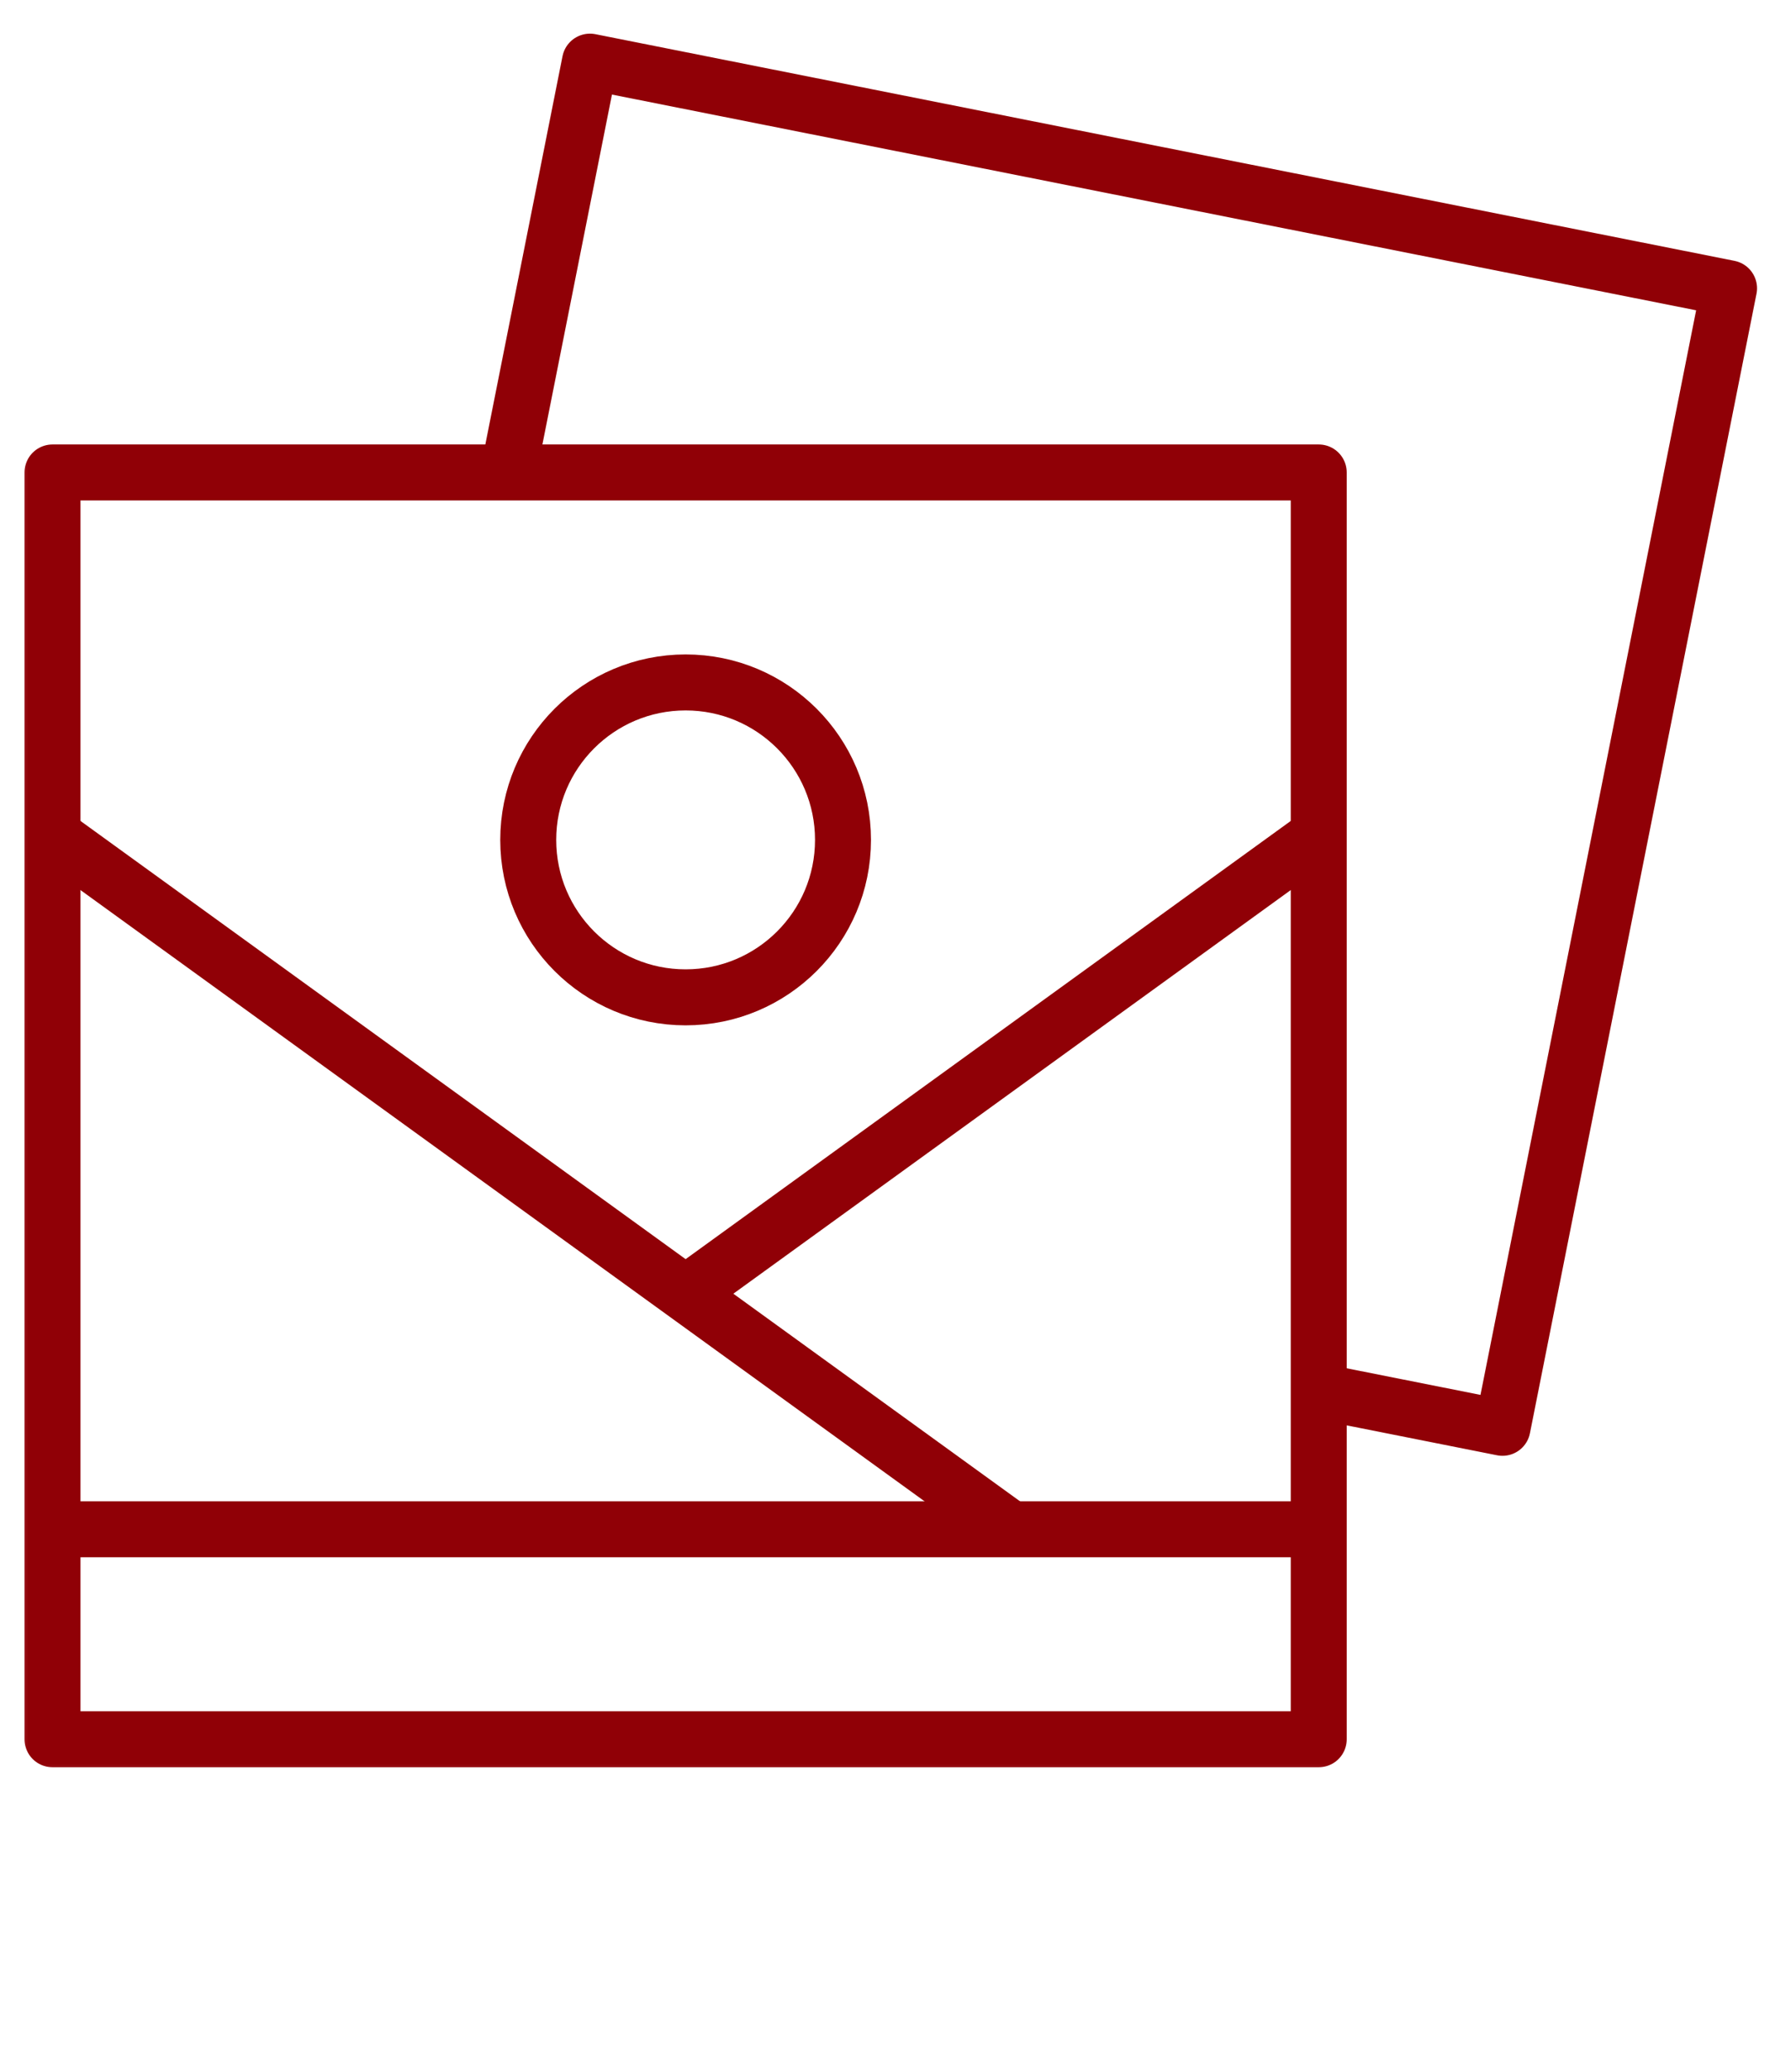 <?xml version="1.0" encoding="UTF-8"?> <svg xmlns="http://www.w3.org/2000/svg" width="32" height="37" viewBox="0 0 32 37" fill="none"><g clip-path="url(#clip0_301_447)"><mask id="mask0_301_447" style="mask-type:luminance" maskUnits="userSpaceOnUse" x="0" y="0" width="32" height="32"><path d="M0 1.90735e-06H32V32H0V1.90735e-06Z" fill="white"></path></mask><g mask="url(#mask0_301_447)"><path d="M15.062 15C15.062 16.553 13.803 17.812 12.25 17.812C10.697 17.812 9.438 16.553 9.438 15C9.438 13.447 10.697 12.188 12.25 12.188C13.803 12.188 15.062 13.447 15.062 15Z" stroke="#900006" stroke-miterlimit="10"></path><path d="M0.938 14.917L18.062 27.312" stroke="#900006" stroke-miterlimit="10"></path><path d="M23.562 14.917L12.25 23.105" stroke="#900006" stroke-miterlimit="10"></path><path d="M23.562 31.062H0.938V8.438H23.562V31.062Z" stroke="#900006" stroke-miterlimit="10" stroke-linejoin="round"></path><path d="M0.938 27.312H23.562" stroke="#900006" stroke-miterlimit="10"></path><path d="M9.082 8.438L10.541 1.101L30.893 5.149L26.845 25.5L23.561 24.847" stroke="#900006" stroke-miterlimit="10" stroke-linejoin="round"></path></g></g><defs><clipPath id="clip0_301_447"><rect width="32" height="32" fill="white"></rect></clipPath></defs></svg> 